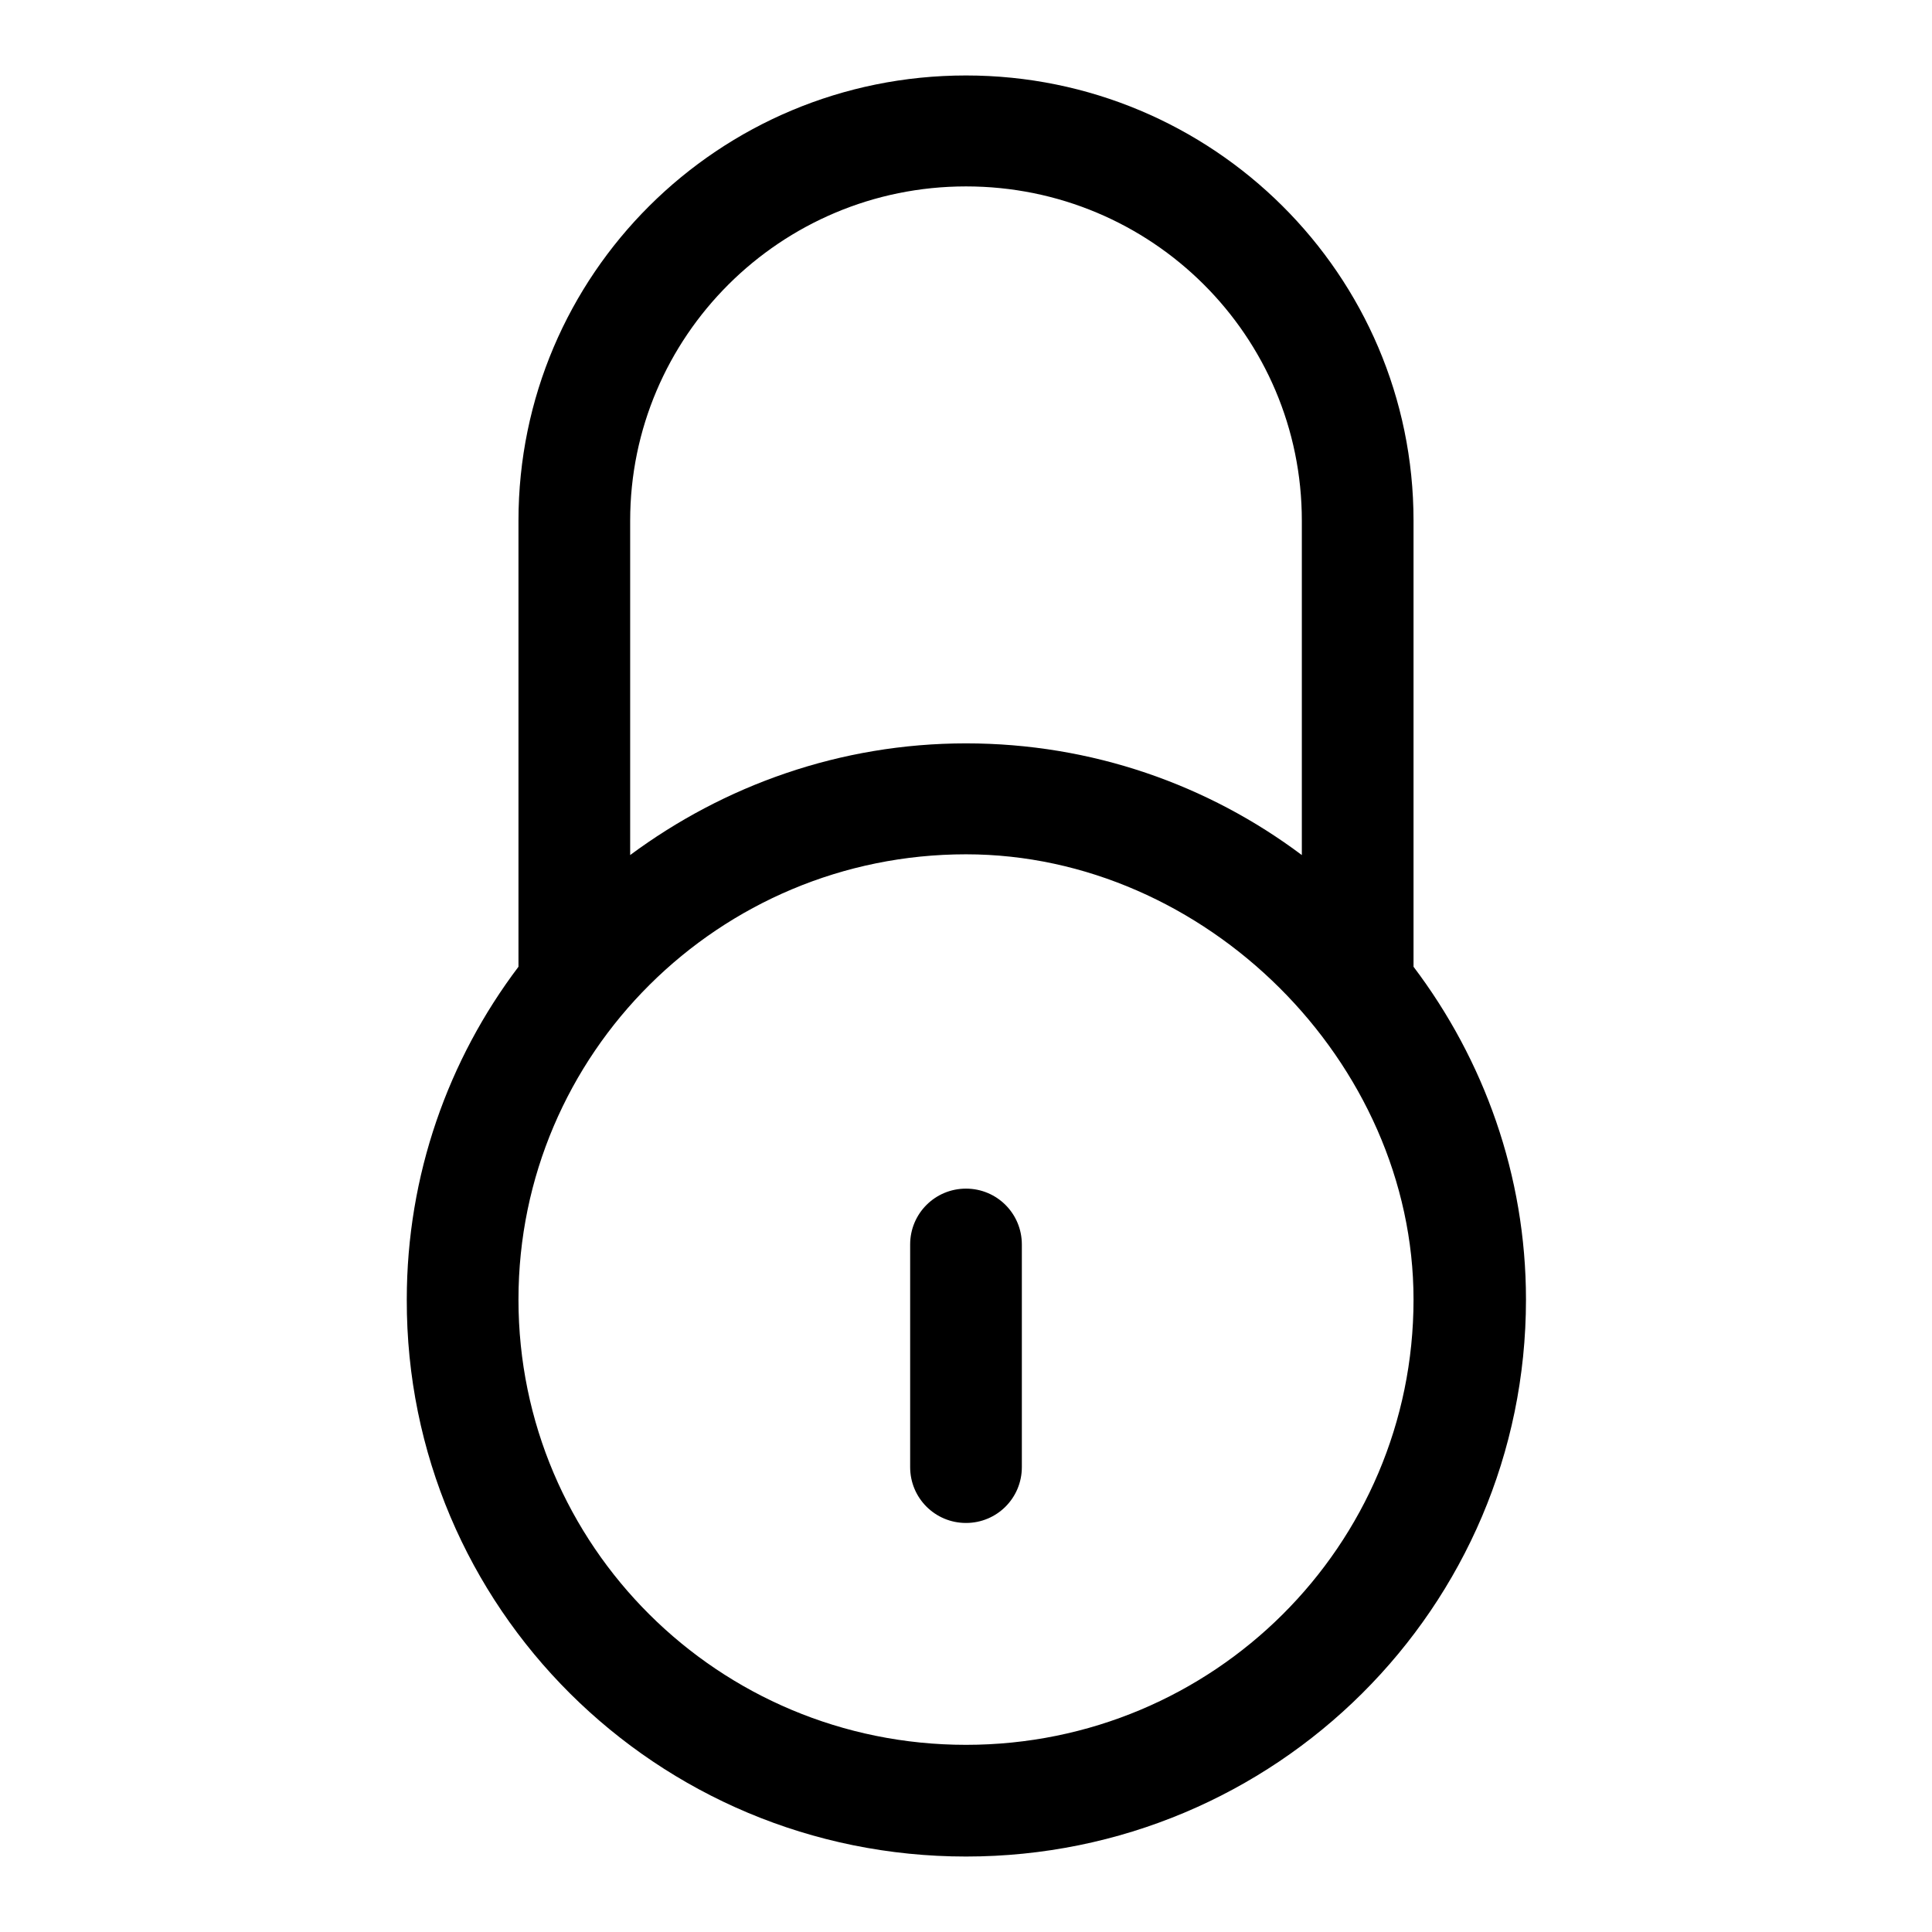 <?xml version="1.0" encoding="utf-8"?>
<!-- Svg Vector Icons : http://www.onlinewebfonts.com/icon -->
<!DOCTYPE svg PUBLIC "-//W3C//DTD SVG 1.1//EN" "http://www.w3.org/Graphics/SVG/1.1/DTD/svg11.dtd">
<svg version="1.1" xmlns="http://www.w3.org/2000/svg" xmlns:xlink="http://www.w3.org/1999/xlink" x="0px" y="0px" viewBox="0 0 256 256" enable-background="new 0 0 256 256" xml:space="preserve">
<g><g><path fill="#000000" d="M187.3,128.1V69c0-32.6-26.6-59-59.3-59c-32.8,0-59.3,26.4-59.3,59v59.1c-9.3,12.3-14.8,27.6-14.8,44.1C53.8,213,87,246,128,246c41,0,74.2-33,74.2-73.8C202.2,155.7,196.6,140.4,187.3,128.1z M83.5,69c0-24.4,19.9-44.3,44.5-44.3c24.6,0,44.5,19.8,44.5,44.3v44.3c-12.4-9.3-27.8-14.8-44.5-14.8c-16.7,0-32.1,5.6-44.5,14.8V69z M128,231.2c-32.8,0-59.3-26.4-59.3-59s26.6-59,59.3-59c31.7,0,59.3,27.5,59.3,59C187.3,204.8,160.8,231.2,128,231.2z M128,157.5c-4.1,0-7.4,3.3-7.4,7.4v29.5c0,4.1,3.3,7.4,7.4,7.4s7.4-3.3,7.4-7.4v-29.5C135.4,160.8,132.1,157.5,128,157.5z"/></g></g>
</svg>